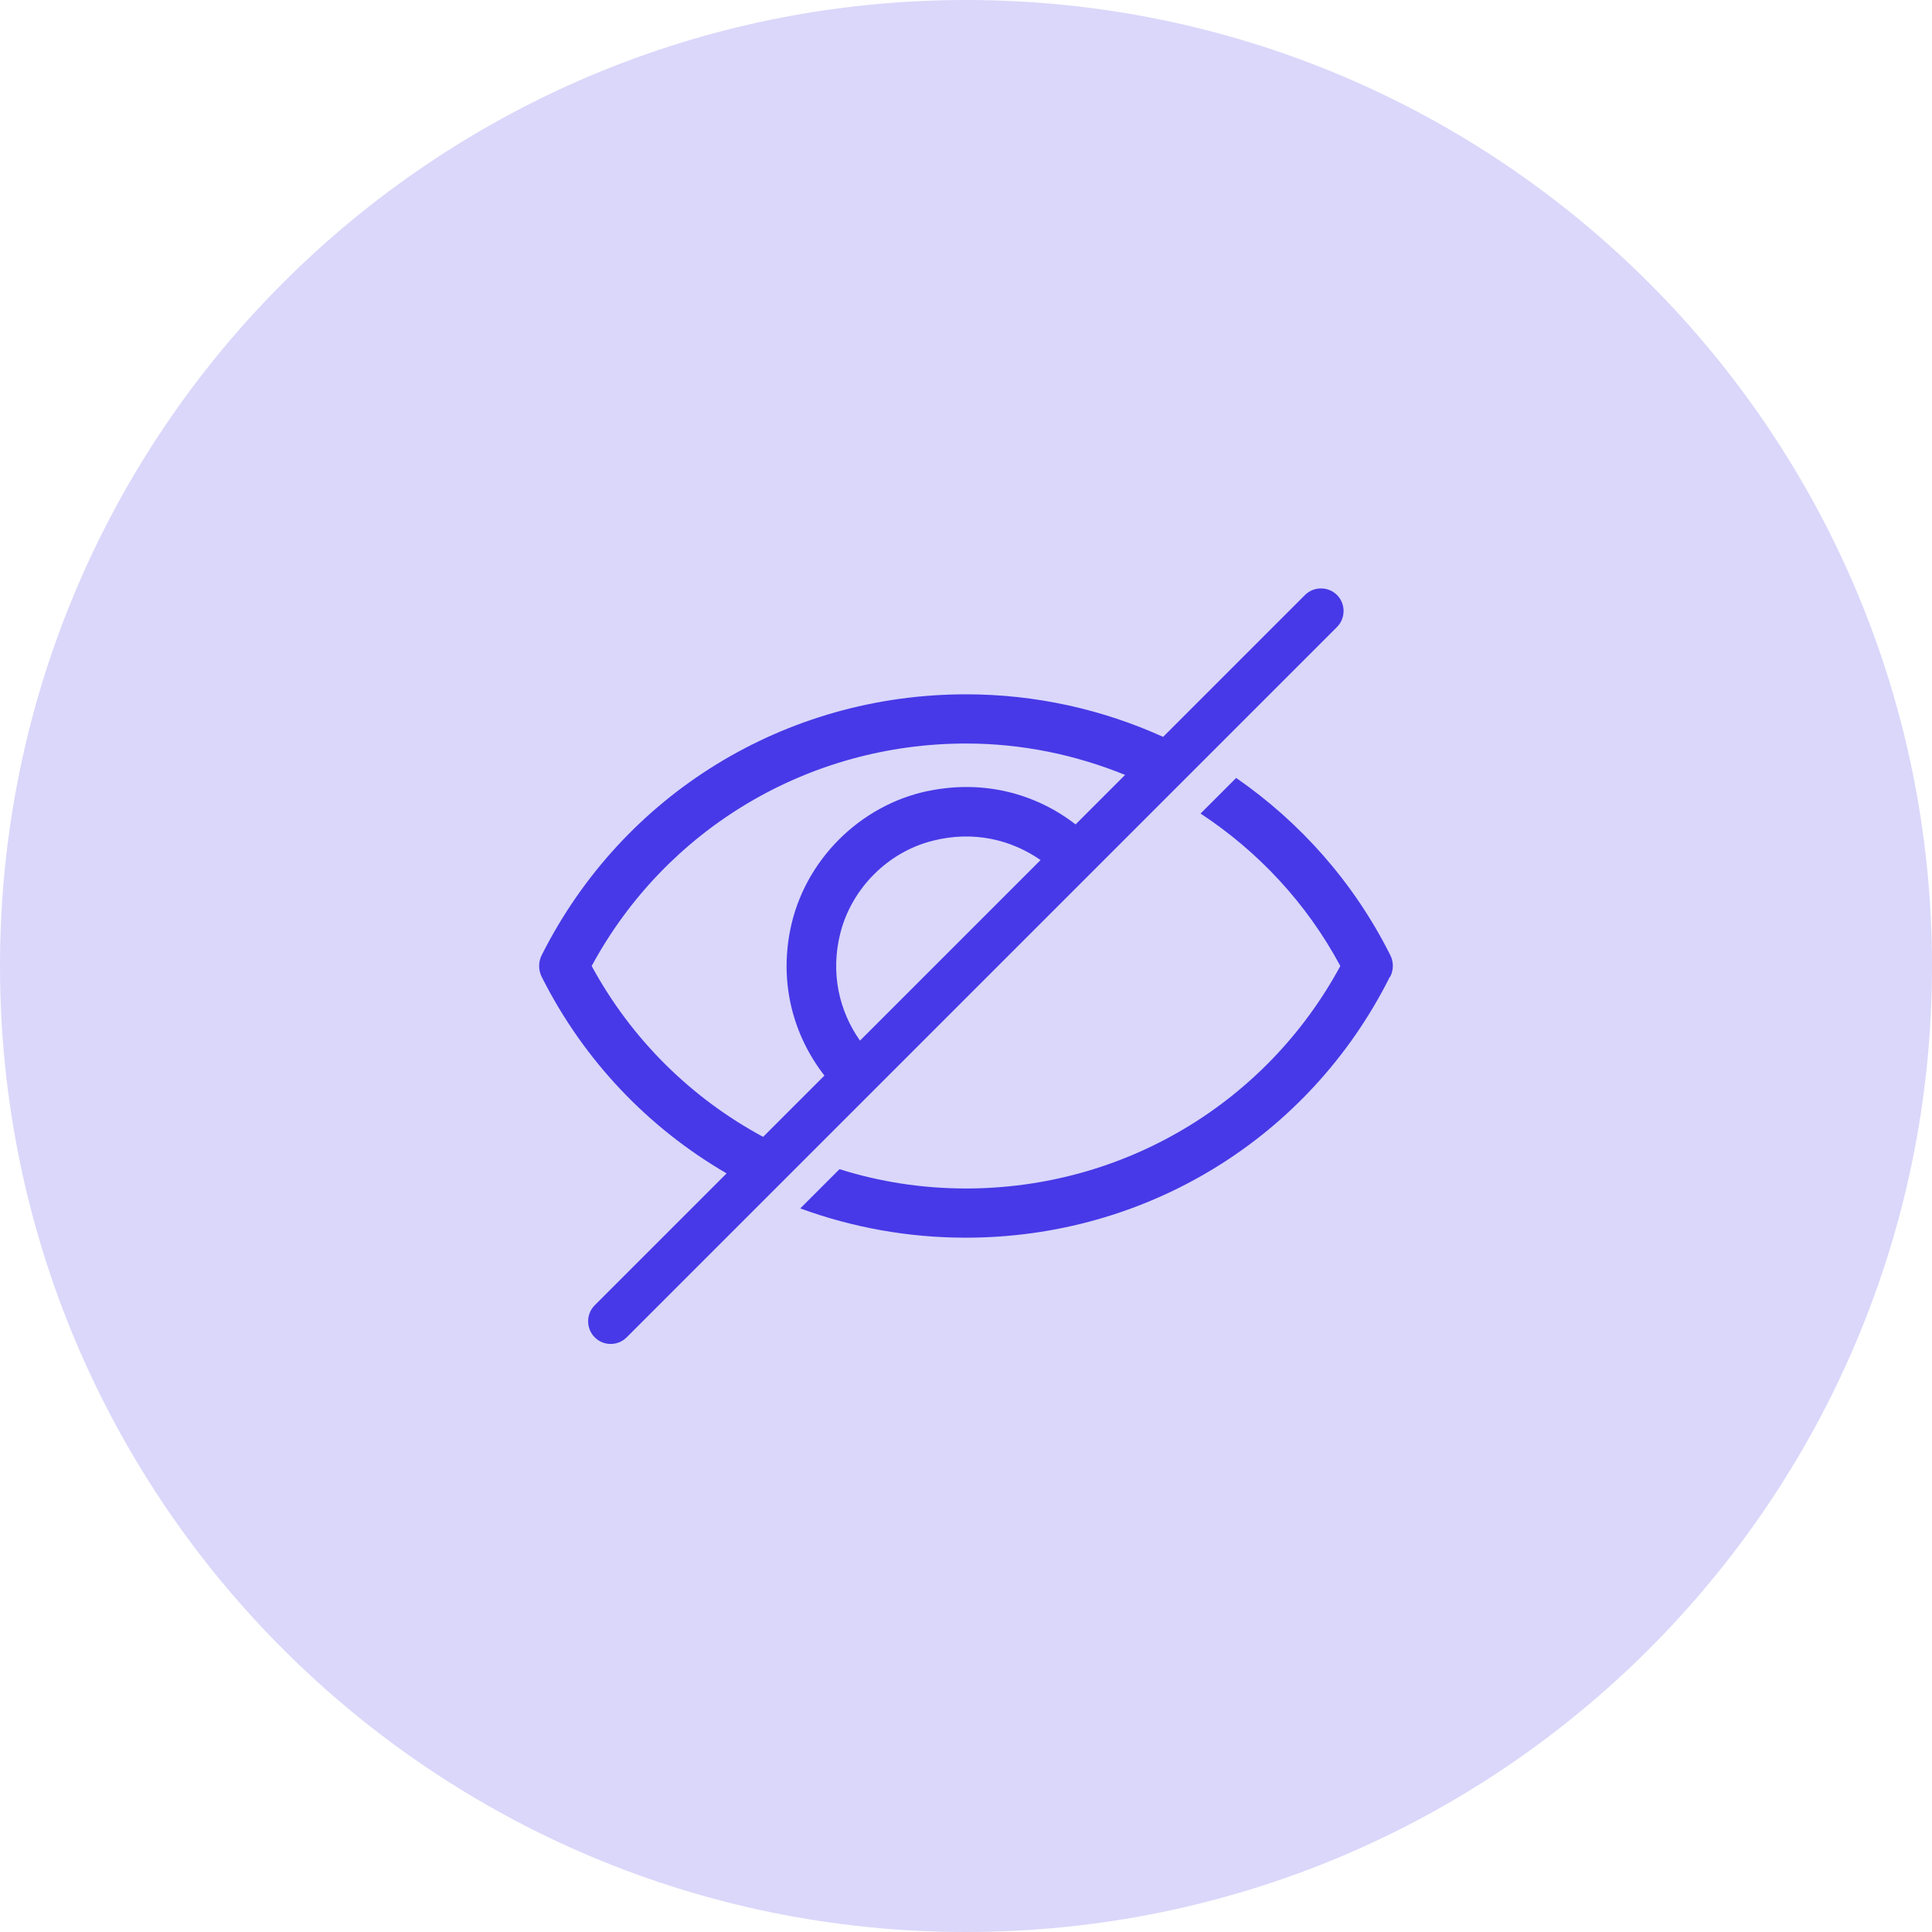 <svg width="64" height="64" viewBox="0 0 64 64" fill="none" xmlns="http://www.w3.org/2000/svg">
<g clip-path="url(#clip0_26_356)">
<path d="M32 64C49.673 64 64 49.673 64 32C64 14.327 49.673 0 32 0C14.327 0 0 14.327 0 32C0 49.673 14.327 64 32 64Z" fill="#DAD7FA"/>
<path d="M44.29 19.71C44 19.42 43.52 19.42 43.23 19.71L38.53 24.41C36.52 23.5 34.31 23 32 23C26.01 23 20.63 26.31 17.95 31.63C17.83 31.86 17.83 32.14 17.95 32.37C19.35 35.15 21.49 37.37 24.07 38.87L19.7 43.24C19.41 43.53 19.41 44.01 19.7 44.3C19.85 44.45 20.04 44.52 20.23 44.52C20.42 44.52 20.61 44.45 20.76 44.3L44.29 20.77C44.58 20.48 44.58 20 44.29 19.71ZM28.48 34.46C27.8 33.49 27.5 32.23 27.84 30.9C28.22 29.42 29.42 28.22 30.9 27.85C32.24 27.51 33.49 27.81 34.47 28.49L28.49 34.47L28.48 34.46ZM30.75 26.2C28.48 26.67 26.64 28.51 26.18 30.79C25.81 32.62 26.3 34.33 27.31 35.63L25.28 37.66C22.92 36.39 20.93 34.45 19.6 32C22.06 27.45 26.79 24.63 32 24.63C33.85 24.63 35.62 25 37.27 25.67L35.63 27.31C34.33 26.3 32.6 25.82 30.76 26.2H30.75Z" fill="#4739E7"/>
<path d="M46.05 32.36C46.17 32.13 46.17 31.86 46.05 31.63C44.84 29.22 43.07 27.24 40.95 25.77L39.77 26.95C41.67 28.2 43.28 29.91 44.4 32C41.94 36.55 37.21 39.37 32 39.37C30.55 39.37 29.14 39.15 27.81 38.73L26.51 40.03C28.23 40.66 30.08 41 31.99 41C37.98 41 43.37 37.69 46.04 32.36H46.05Z" fill="#4739E7"/>
</g>
<defs>
<clipPath id="clip0_26_356">
<rect width="64" height="64" fill="white"/>
</clipPath>
</defs>
</svg>
